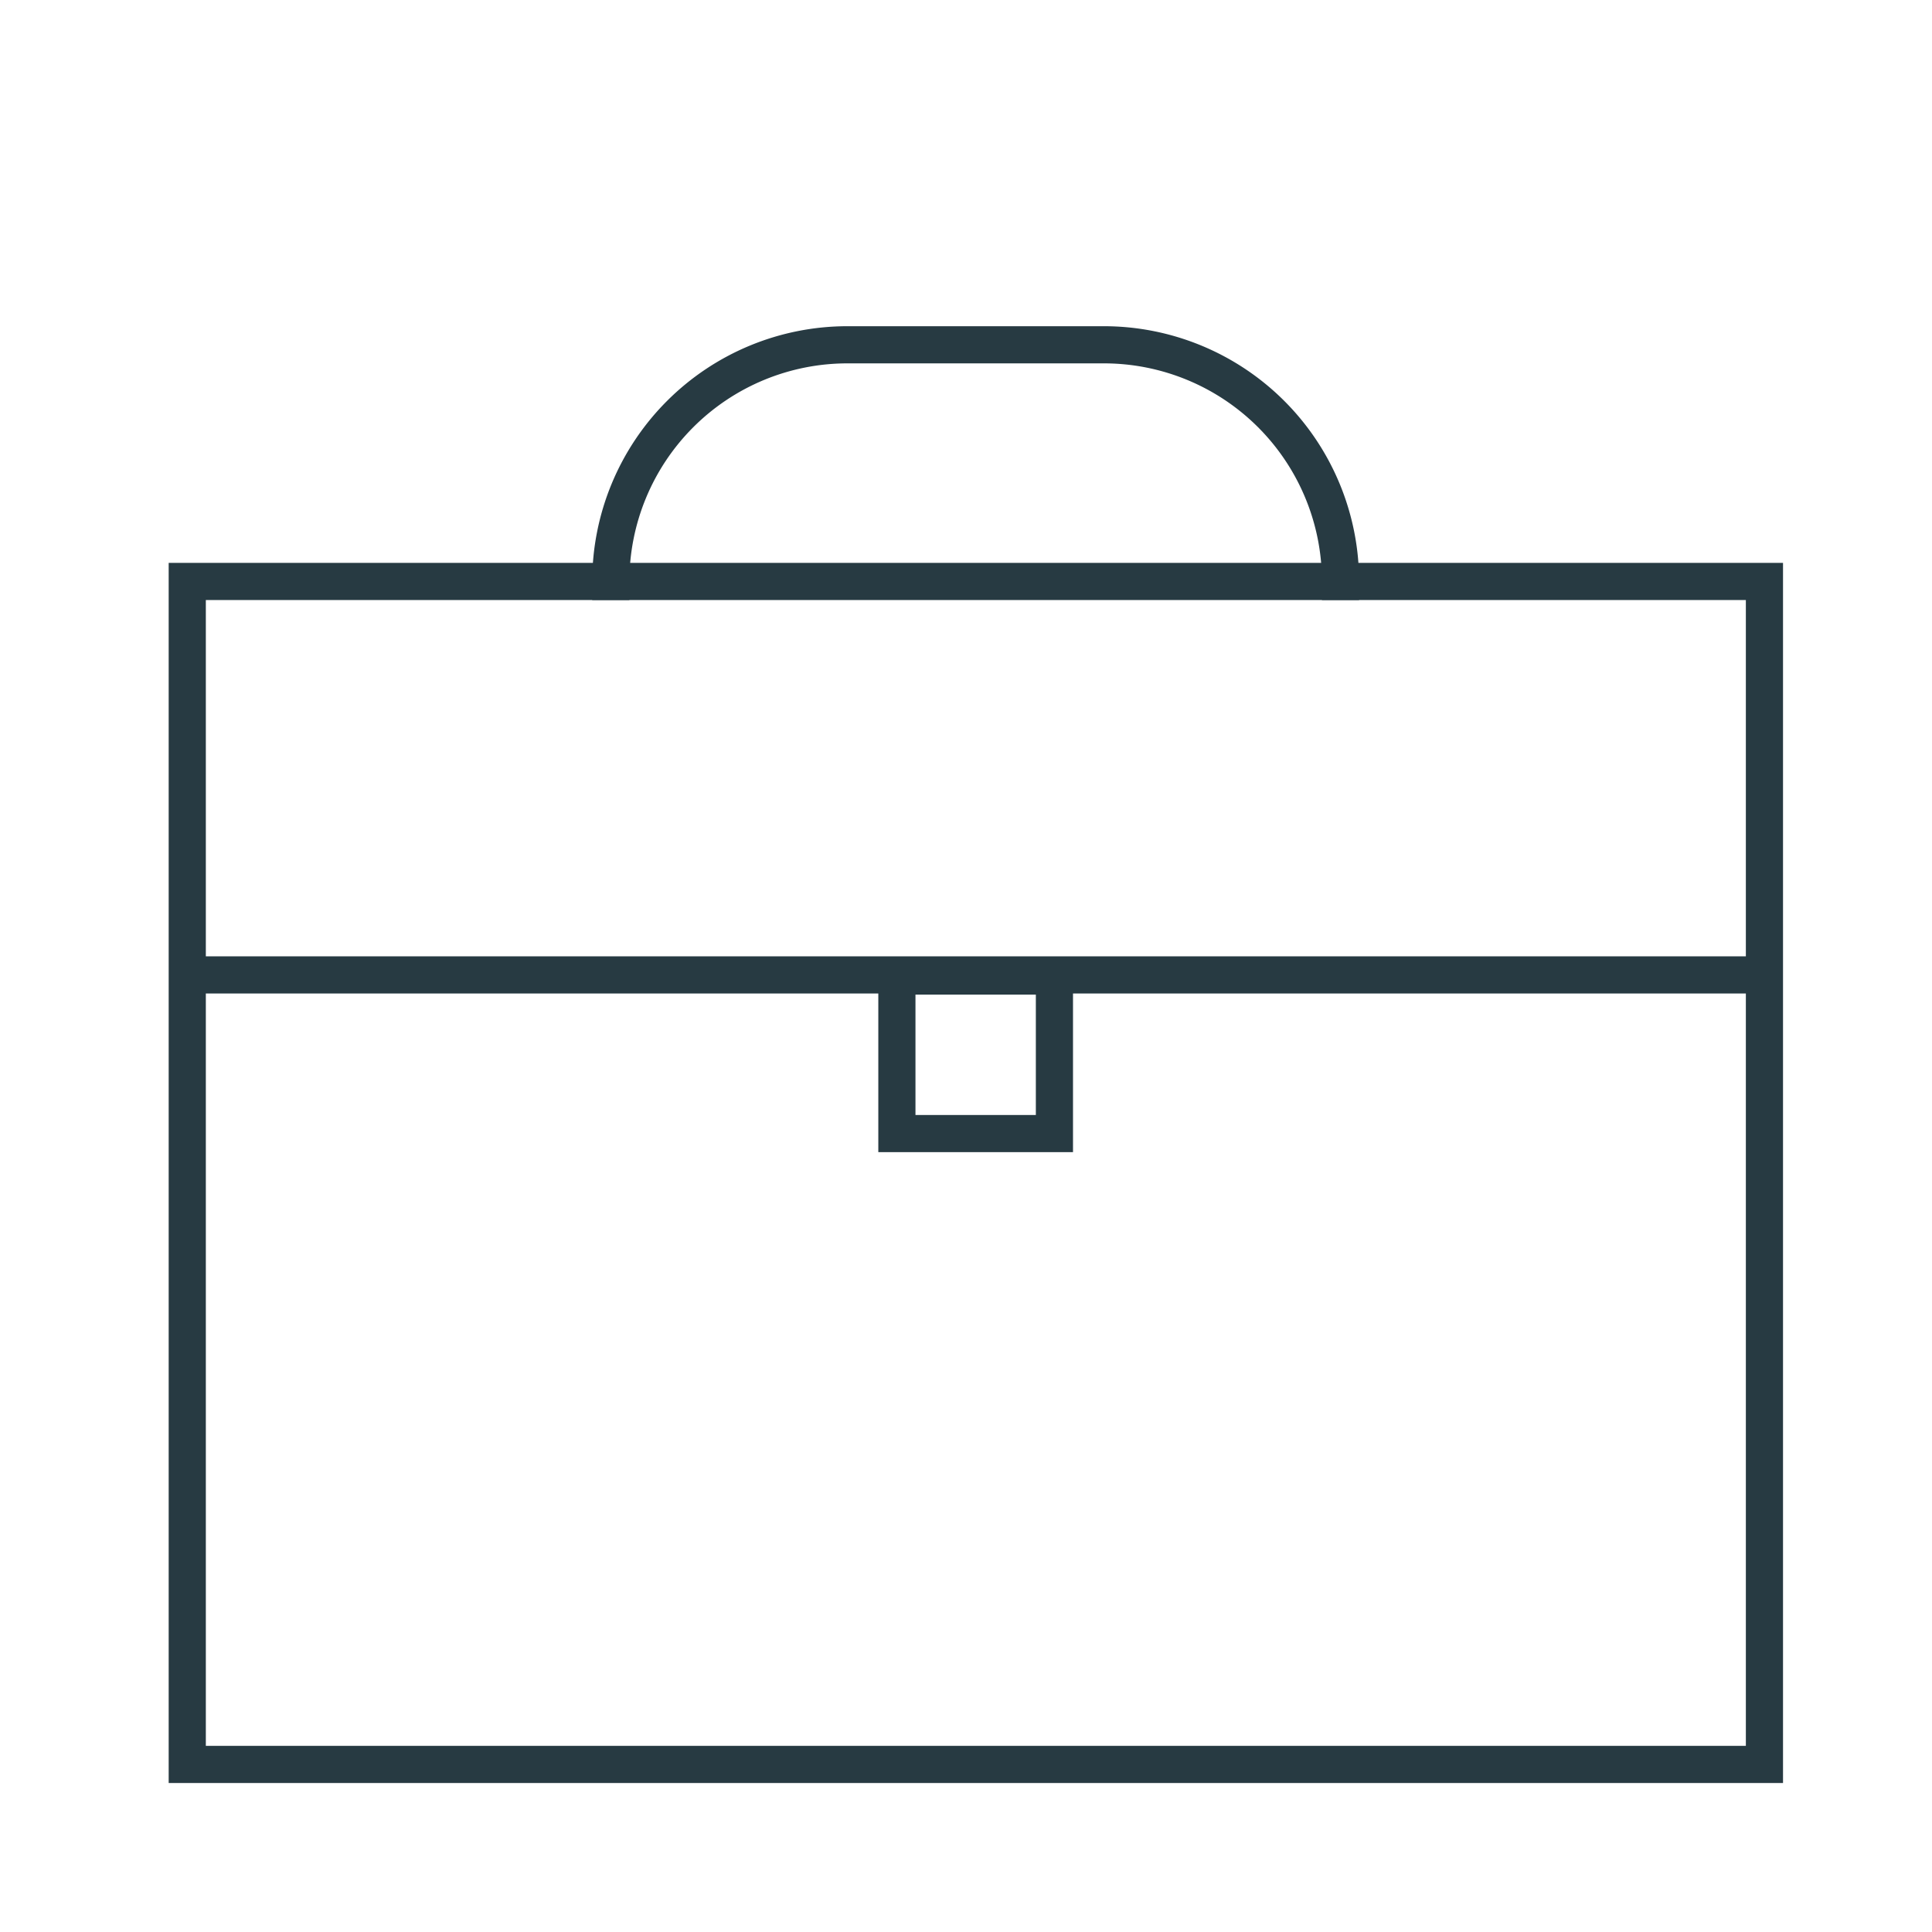 <svg id="Layer_1" data-name="Layer 1" xmlns="http://www.w3.org/2000/svg" viewBox="0 0 52 52"><defs><style>.cls-1,.cls-2{fill:none}.cls-2{stroke:#273a42;stroke-linecap:square;stroke-miterlimit:10}</style></defs><title>m</title><path class="cls-1" d="M0 0h52v52H0z"/><path class="cls-2" d="M5.04 15.65h42.45v31.84H5.04zm0 10.59h42.45"/><path class="cls-2" d="M36.08 15.65a6.37 6.37 0 0 0-6.37-6.37h-6.9a6.37 6.37 0 0 0-6.37 6.37m7.7 10.62h4.24v4.24h-4.24z"/></svg>